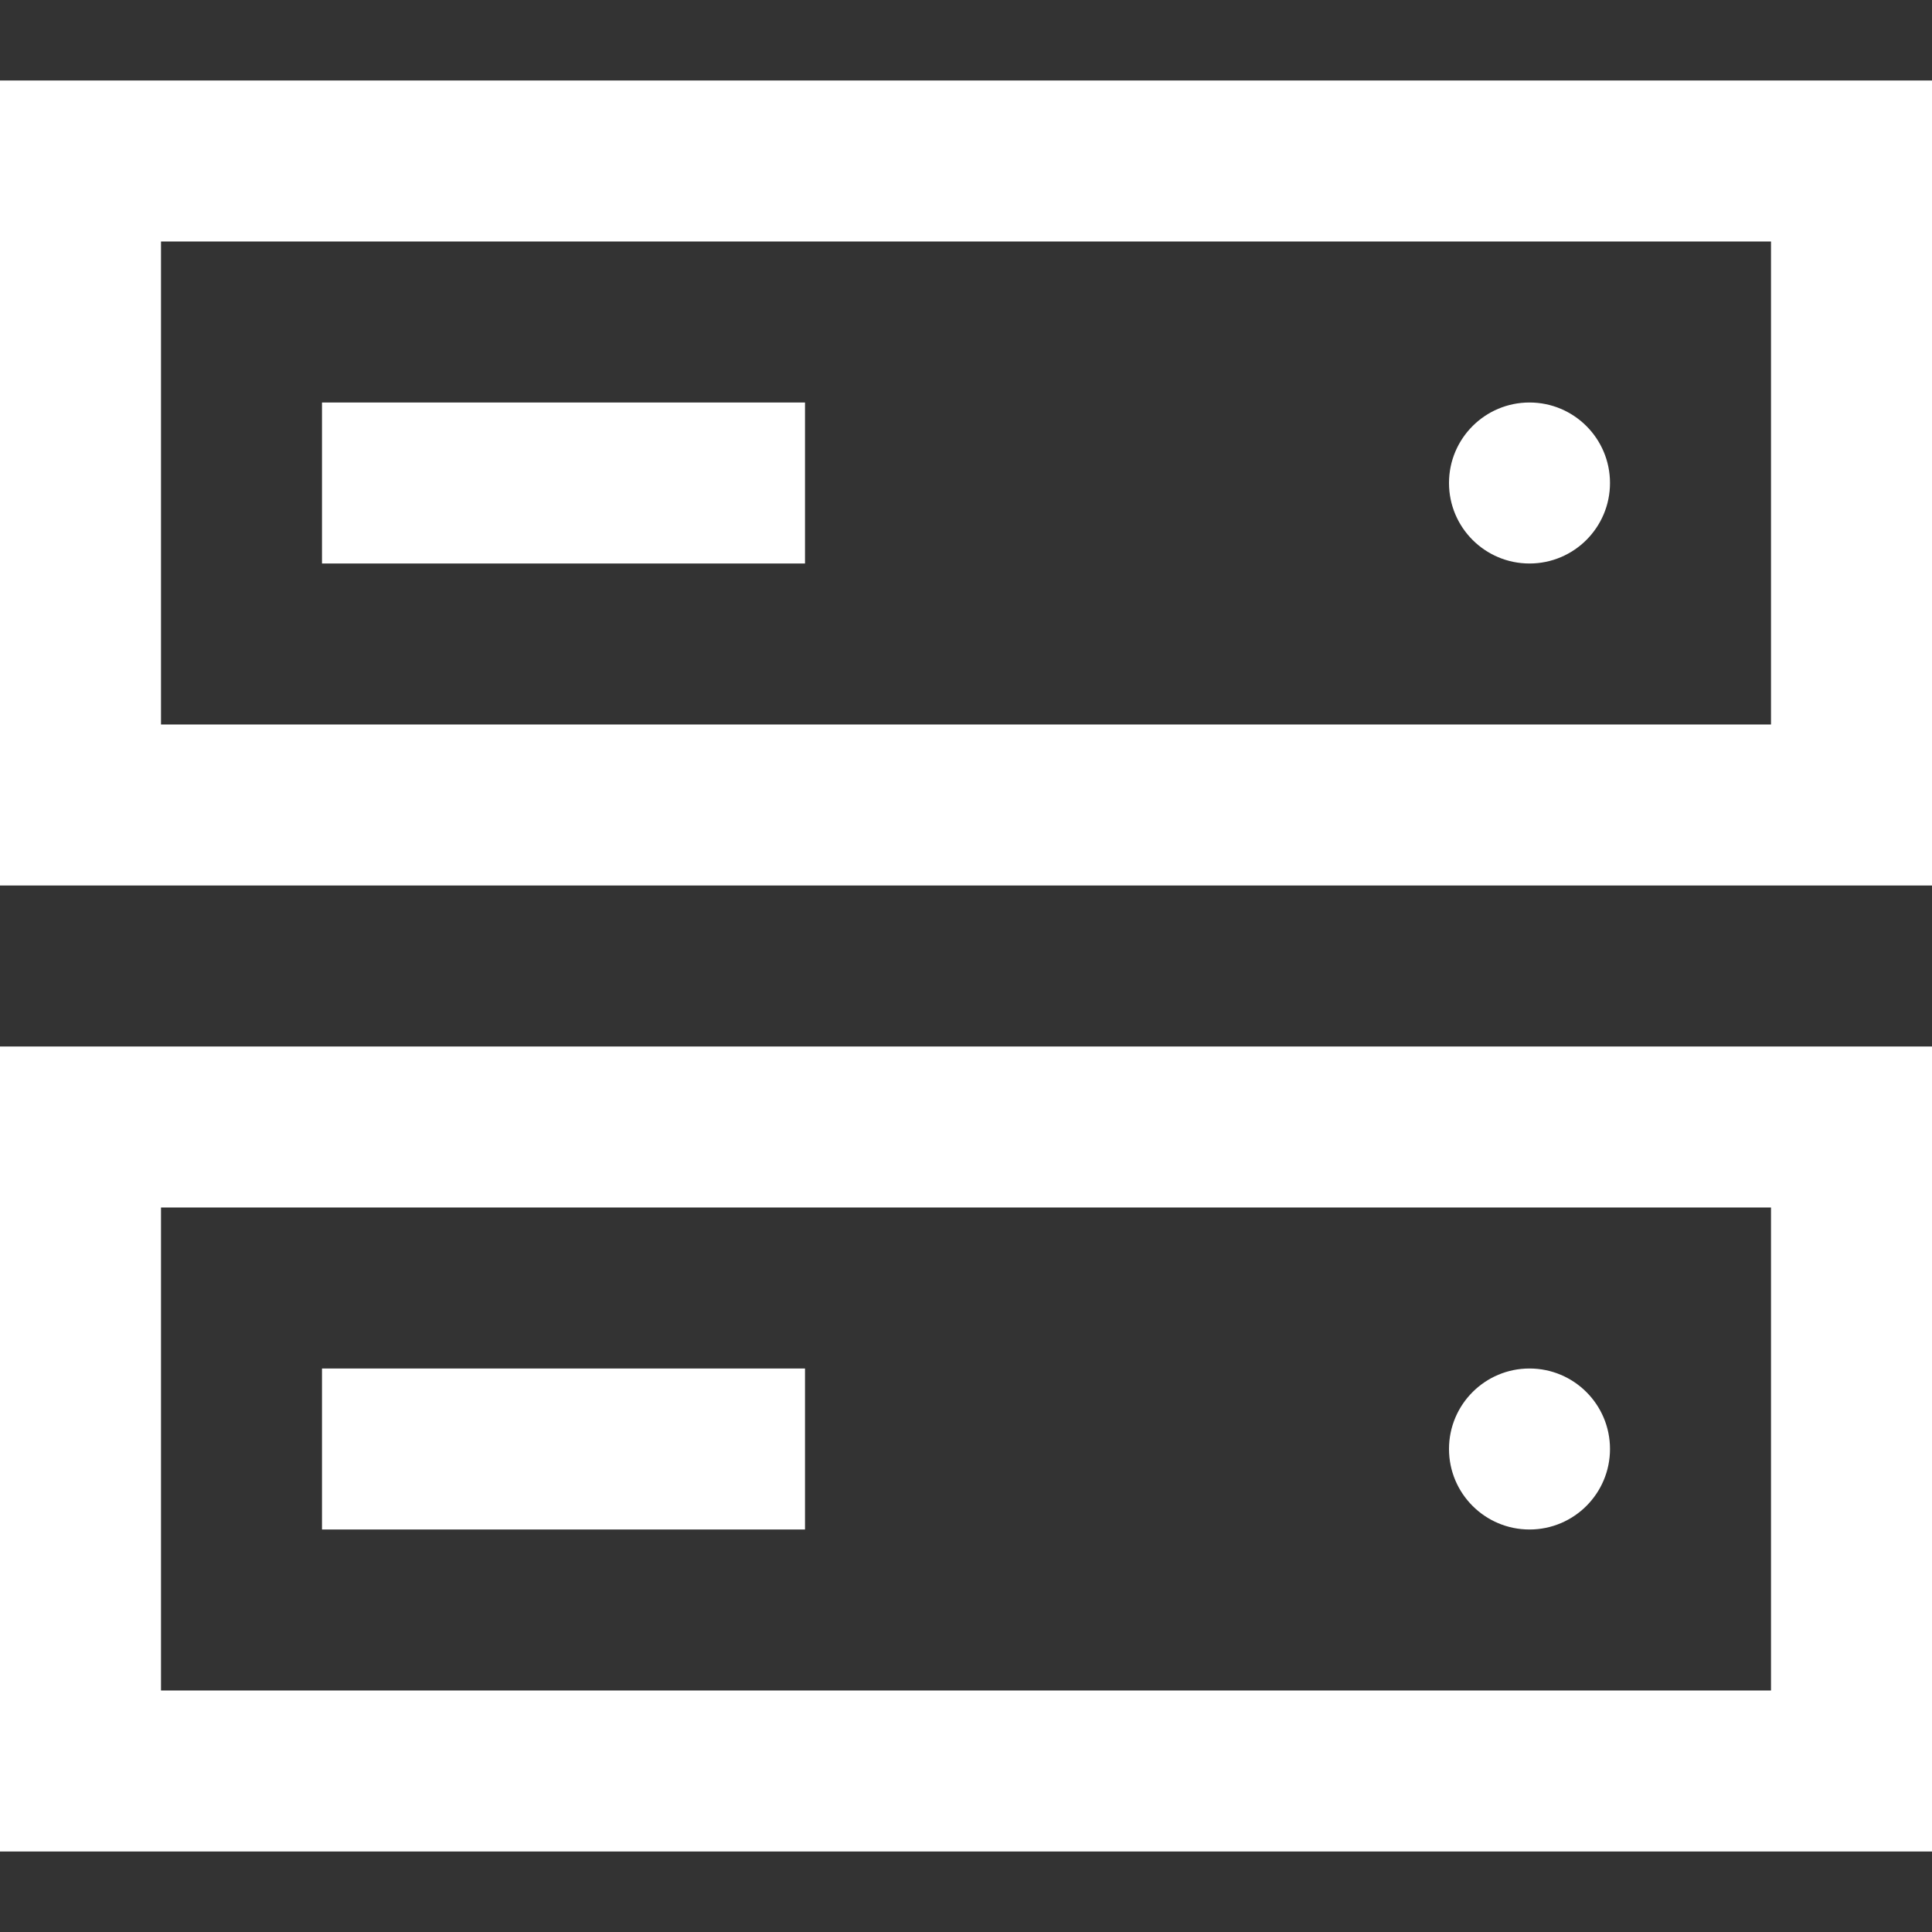 <svg xmlns="http://www.w3.org/2000/svg" width="24" height="24" viewBox="0 0 24 24"><rect x="0" y="0" width="24" height="24" fill="#333333" stroke="none"/><g class="nc-icon-wrapper" stroke-linecap="square" stroke-linejoin="miter" stroke-width="2" fill="#ffffff" stroke="#ffffff"><rect x="1" y="2" width="22" height="8" fill="none" stroke="#ffffff" stroke-miterlimit="10"/> <rect x="1" y="14" width="22" height="8" fill="none" stroke="#ffffff" stroke-miterlimit="10"/> <line x1="9" y1="6" x2="5" y2="6" fill="none" stroke-miterlimit="10" data-color="color-2"/> <line x1="9" y1="18" x2="5" y2="18" fill="none" stroke-miterlimit="10" data-color="color-2"/> <circle cx="19" cy="6" r="1" data-cap="butt" data-color="color-2" data-stroke="none" stroke="none" stroke-linecap="butt"/> <circle cx="19" cy="18" r="1" data-cap="butt" data-color="color-2" data-stroke="none" stroke="none" stroke-linecap="butt"/></g></svg>